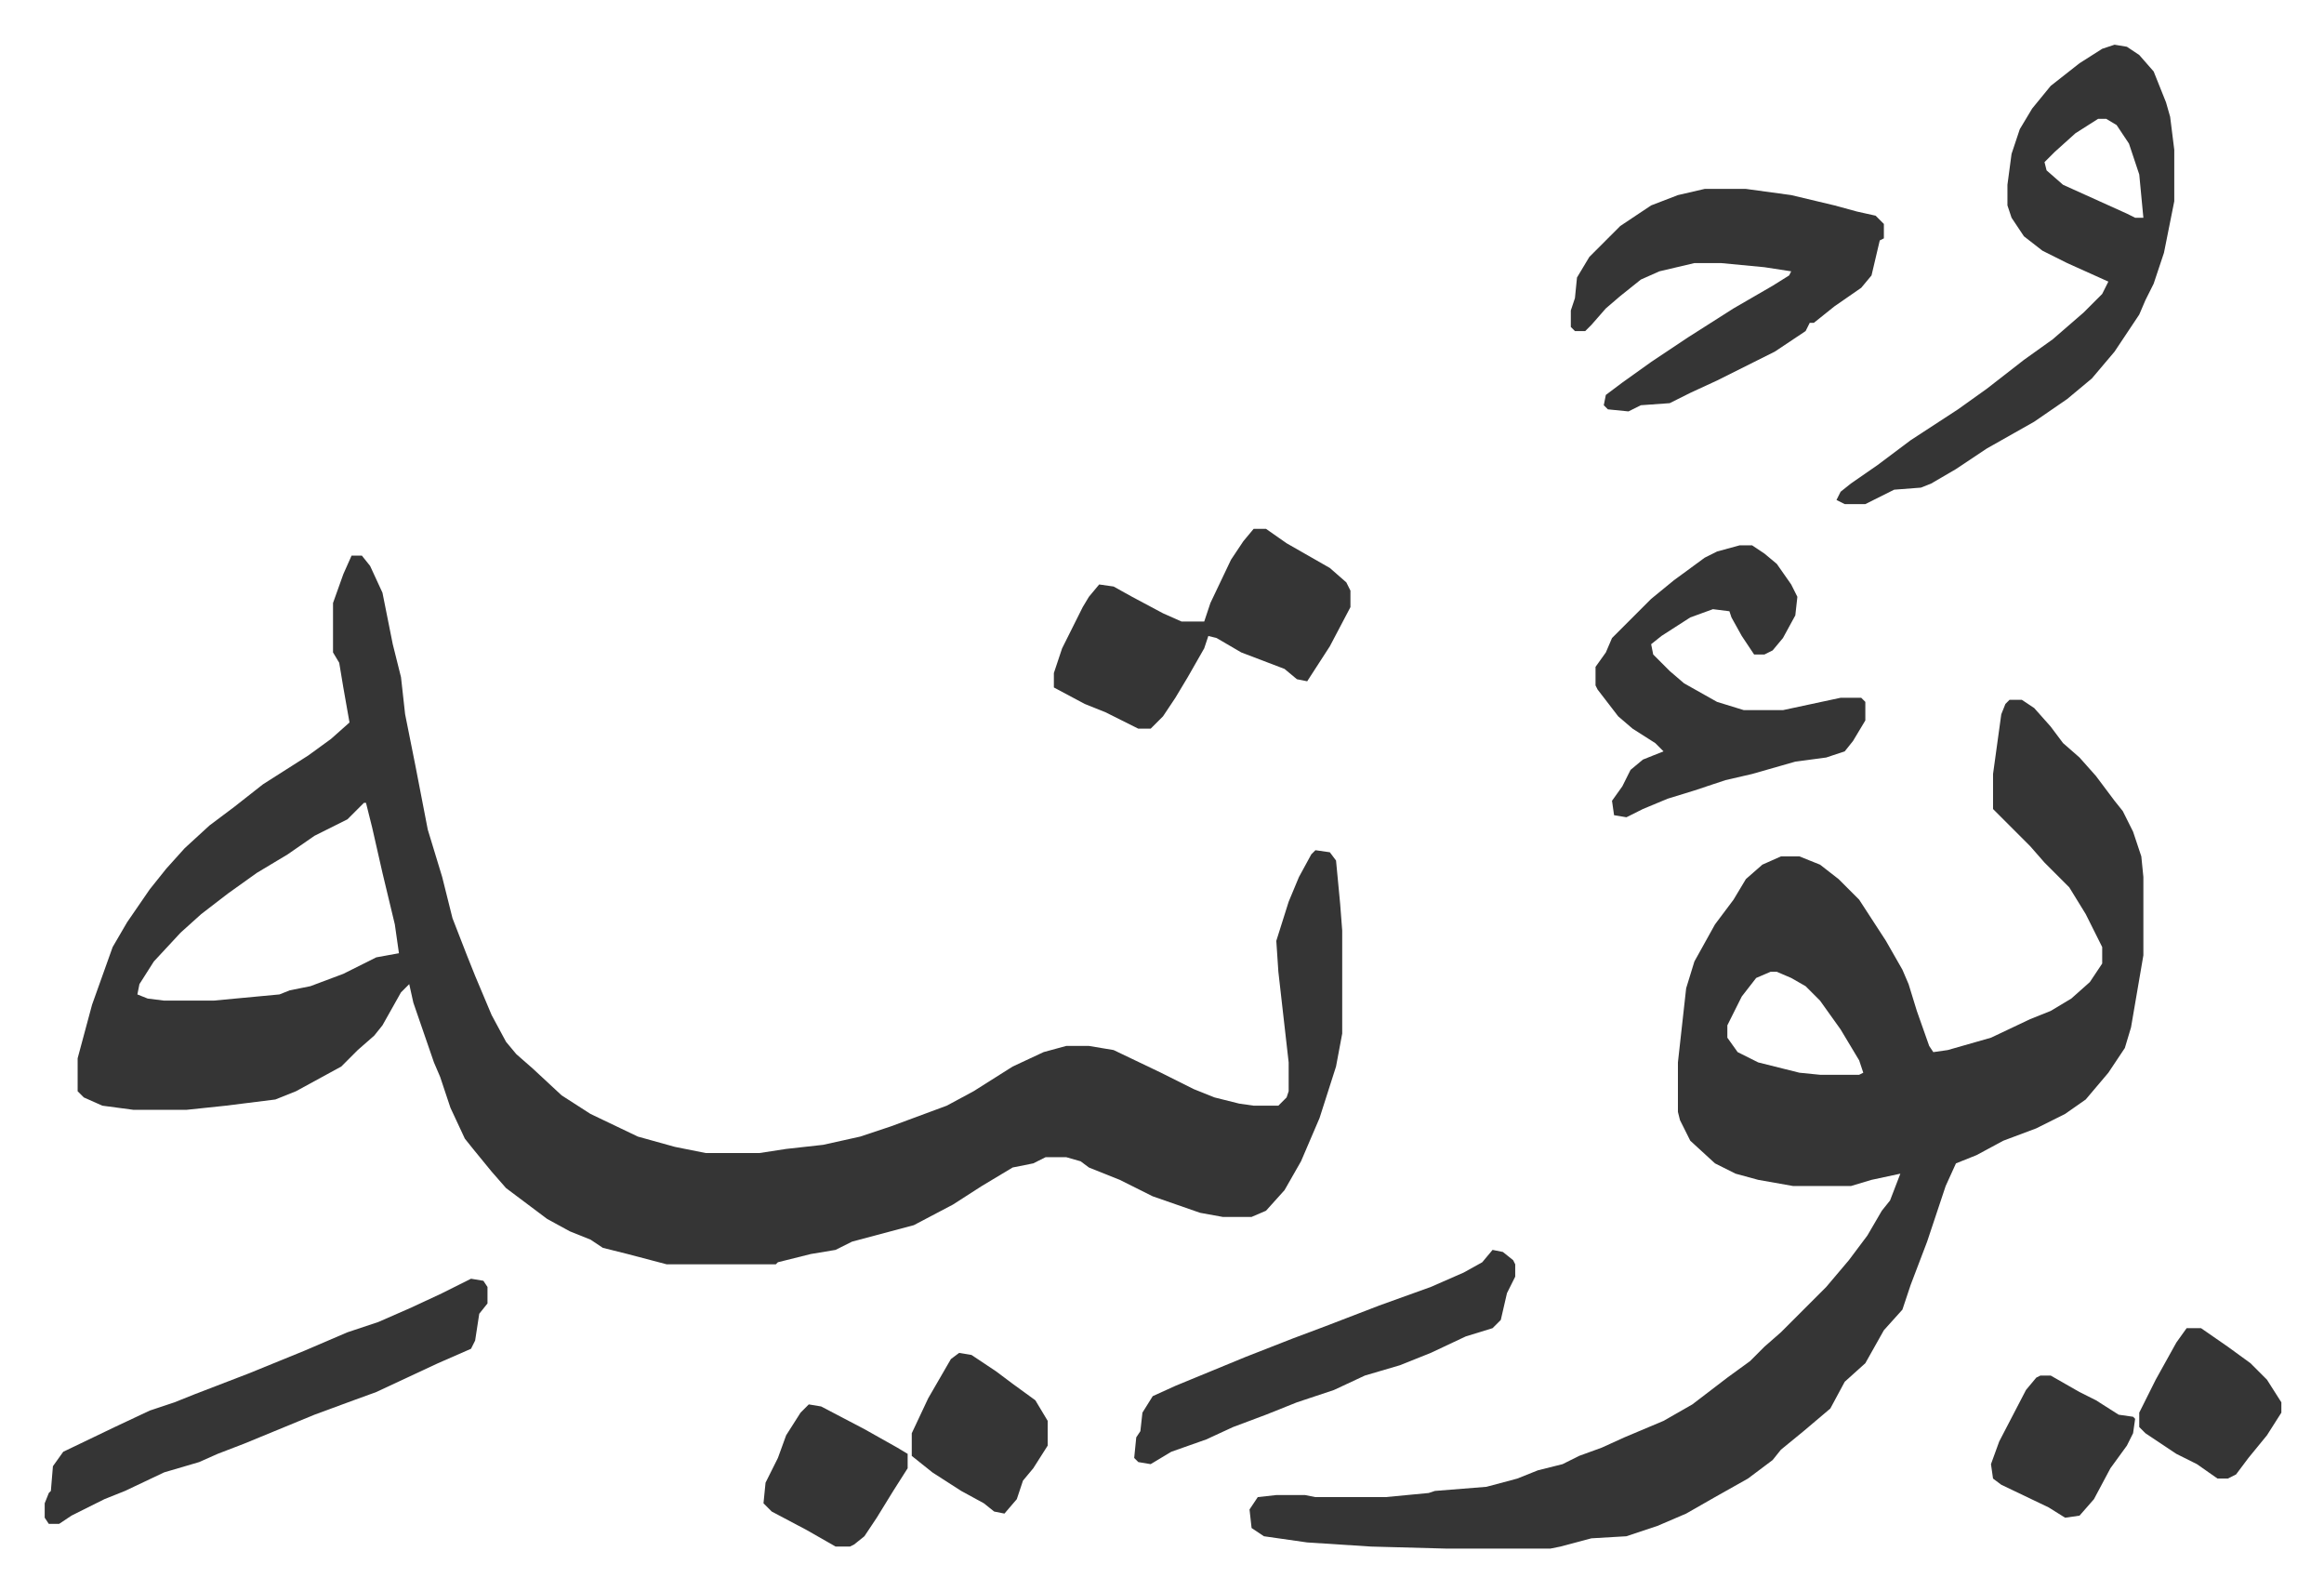 <svg xmlns="http://www.w3.org/2000/svg" role="img" viewBox="-21.70 363.30 1128.40 772.40"><path fill="#353535" id="rule_normal" d="M149 633h5l4 5 6 13 5 25 4 16 2 18 5 25 6 31 7 23 5 20 7 18 4 10 8 19 7 13 5 6 8 7 14 13 14 9 23 11 18 5 15 3h26l13-2 18-2 18-4 15-5 27-10 13-7 19-12 15-7 11-3h11l12 2 23 11 16 8 10 4 12 3 7 1h12l4-4 1-3v-14l-5-44-1-15 6-19 5-12 6-11 2-2 7 1 3 4 2 21 1 13v50l-3 16-8 25-9 21-8 14-9 10-7 3h-14l-11-2-23-8-16-8-15-6-4-3-7-2h-10l-6 3-10 2-15 9-14 9-19 10-30 8-8 4-12 2-16 4-1 1h-53l-19-5-12-3-6-4-10-4-11-6-20-15-7-8-9-11-4-5-7-15-5-15-3-7-10-29-2-9-4 4-9 16-4 5-8 7-8 8-22 12-10 4-24 3-19 2H43l-15-2-9-4-3-3v-16l7-26 10-28 7-12 11-16 8-10 9-10 12-11 12-9 14-11 22-14 11-8 9-8-3-17-2-12-3-5v-24l5-14zm6 120l-8 8-16 8-13 9-15 9-14 10-13 10-10 9-13 14-7 11-1 5 5 2 8 1h24l32-3 5-2 10-2 16-6 16-8 11-2-2-14-6-25-5-22-3-12zm799-50h6l6 4 8 9 6 8 8 7 8 9 9 12 4 5 5 10 4 12 1 10v38l-6 35-3 10-8 12-11 13-10 7-14 7-16 6-13 7-10 4-5 11-6 18-3 9-8 21-4 12-9 10-9 16-10 9-7 13-13 11-11 9-4 5-12 9-16 9-14 8-14 6-15 5-17 1-15 4-5 1h-50l-37-1-31-2-21-3-6-4-1-9 4-6 9-1h14l5 1h34l21-2 3-1 25-2 15-4 10-4 12-3 8-4 11-4 11-5 19-8 14-8 17-13 11-8 7-7 8-7 17-17 5-5 11-13 9-12 7-12 4-5 5-13-14 3-10 3h-28l-17-3-11-3-10-5-12-11-5-10-1-4v-24l4-36 4-13 10-18 9-12 6-10 8-7 9-4h9l10 4 9 7 10 10 13 20 8 14 3 7 4 13 6 17 2 3 7-1 21-6 19-9 10-4 10-6 9-8 6-9v-8l-8-16-8-13-12-12-7-8-18-18v-17l4-29 2-5zM838 835l-7 3-7 9-7 14v6l5 7 10 5 20 5 10 1h19l2-1-2-6-9-15-10-14-7-7-7-4-7-3zm167-450l6 1 6 4 7 8 6 15 2 7 2 16v25l-5 25-5 15-4 8-3 7-12 18-11 13-12 10-16 11-23 13-15 10-12 7-5 2-13 1-14 7h-10l-4-2 2-4 5-4 13-9 16-12 23-15 14-10 18-14 14-10 15-13 9-9 3-6-20-9-12-6-9-7-6-9-2-6v-10l2-15 4-12 6-10 9-11 14-11 11-7zm-8 36l-11 7-10 9-5 5 1 4 8 7 31 14 4 2h4l-2-21-5-15-6-9-5-3zm-191 34h20l22 3 21 5 11 3 9 2 4 4v7l-2 1-4 17-5 6-13 9-10 8h-2l-2 4-15 10-28 14-13 6-10 5-14 1-6 3-10-1-2-2 1-5 8-6 14-10 18-12 22-14 19-11 8-5 1-2-13-2-21-2h-13l-17 4-9 4-10 8-7 6-7 8-3 3h-5l-2-2v-8l2-6 1-10 6-10 15-15 15-10 13-5zm17 173h6l6 4 6 5 7 10 3 6-1 9-6 11-5 6-4 2h-5l-6-9-5-9-1-3-8-1-11 4-14 9-5 4 1 5 8 8 7 6 16 9 13 4h19l28-6h10l2 2v9l-6 10-4 5-9 3-15 2-21 6-13 3-15 5-13 4-12 5-8 4-6-1-1-7 5-7 4-8 6-5 10-4-4-4-11-7-7-6-10-13-1-2v-9l5-7 3-7 19-19 11-9 15-11 6-3zM207 984l6 1 2 3v8l-4 5-2 13-2 4-16 7-15 7-15 7-11 4-19 7-17 7-17 7-13 5-9 4-17 5-19 9-10 4-16 8-6 4H2l-2-3v-7l2-5 1-1 1-12 5-7 25-12 17-8 12-4 10-4 26-10 27-11 21-9 15-5 16-7 15-7zm380-364h6l10 7 21 12 8 7 2 4v8l-10 19-11 17-5-1-6-5-21-8-12-7-4-1-2 6-8 14-6 10-6 9-6 6h-6l-16-8-10-4-15-8v-7l4-12 10-20 3-5 5-6 7 1 9 5 15 8 9 4h11l3-9 10-21 6-9z"/><path fill="#353535" id="rule_normal" d="M703 970l5 1 5 4 1 2v6l-4 8-3 13-4 4-13 4-17 8-15 6-17 5-15 7-18 6-15 6-16 6-13 6-17 6-10 6-6-1-2-2 1-10 2-3 1-9 5-8 11-5 34-14 23-9 16-6 26-10 25-9 16-7 9-5zm-259 50l6 1 12 8 8 6 11 8 6 10v12l-7 11-5 6-3 9-6 7-5-1-5-4-11-6-14-9-10-8v-11l8-17 11-19zm596-12h7l13 9 11 8 8 8 7 11v5l-7 11-9 11-6 8-4 2h-5l-10-7-10-5-15-10-3-3v-7l8-16 10-18zm-669 37l6 1 21 11 16 9 5 3v7l-7 11-8 13-6 9-5 4-2 1h-7l-14-8-17-9-4-4 1-10 6-12 4-11 7-11zm598-14h5l14 8 8 4 11 7 7 1 1 1-1 7-3 6-8 11-8 15-7 8-7 1-8-5-23-11-4-3-1-7 4-11 13-25 5-6z"/></svg>
